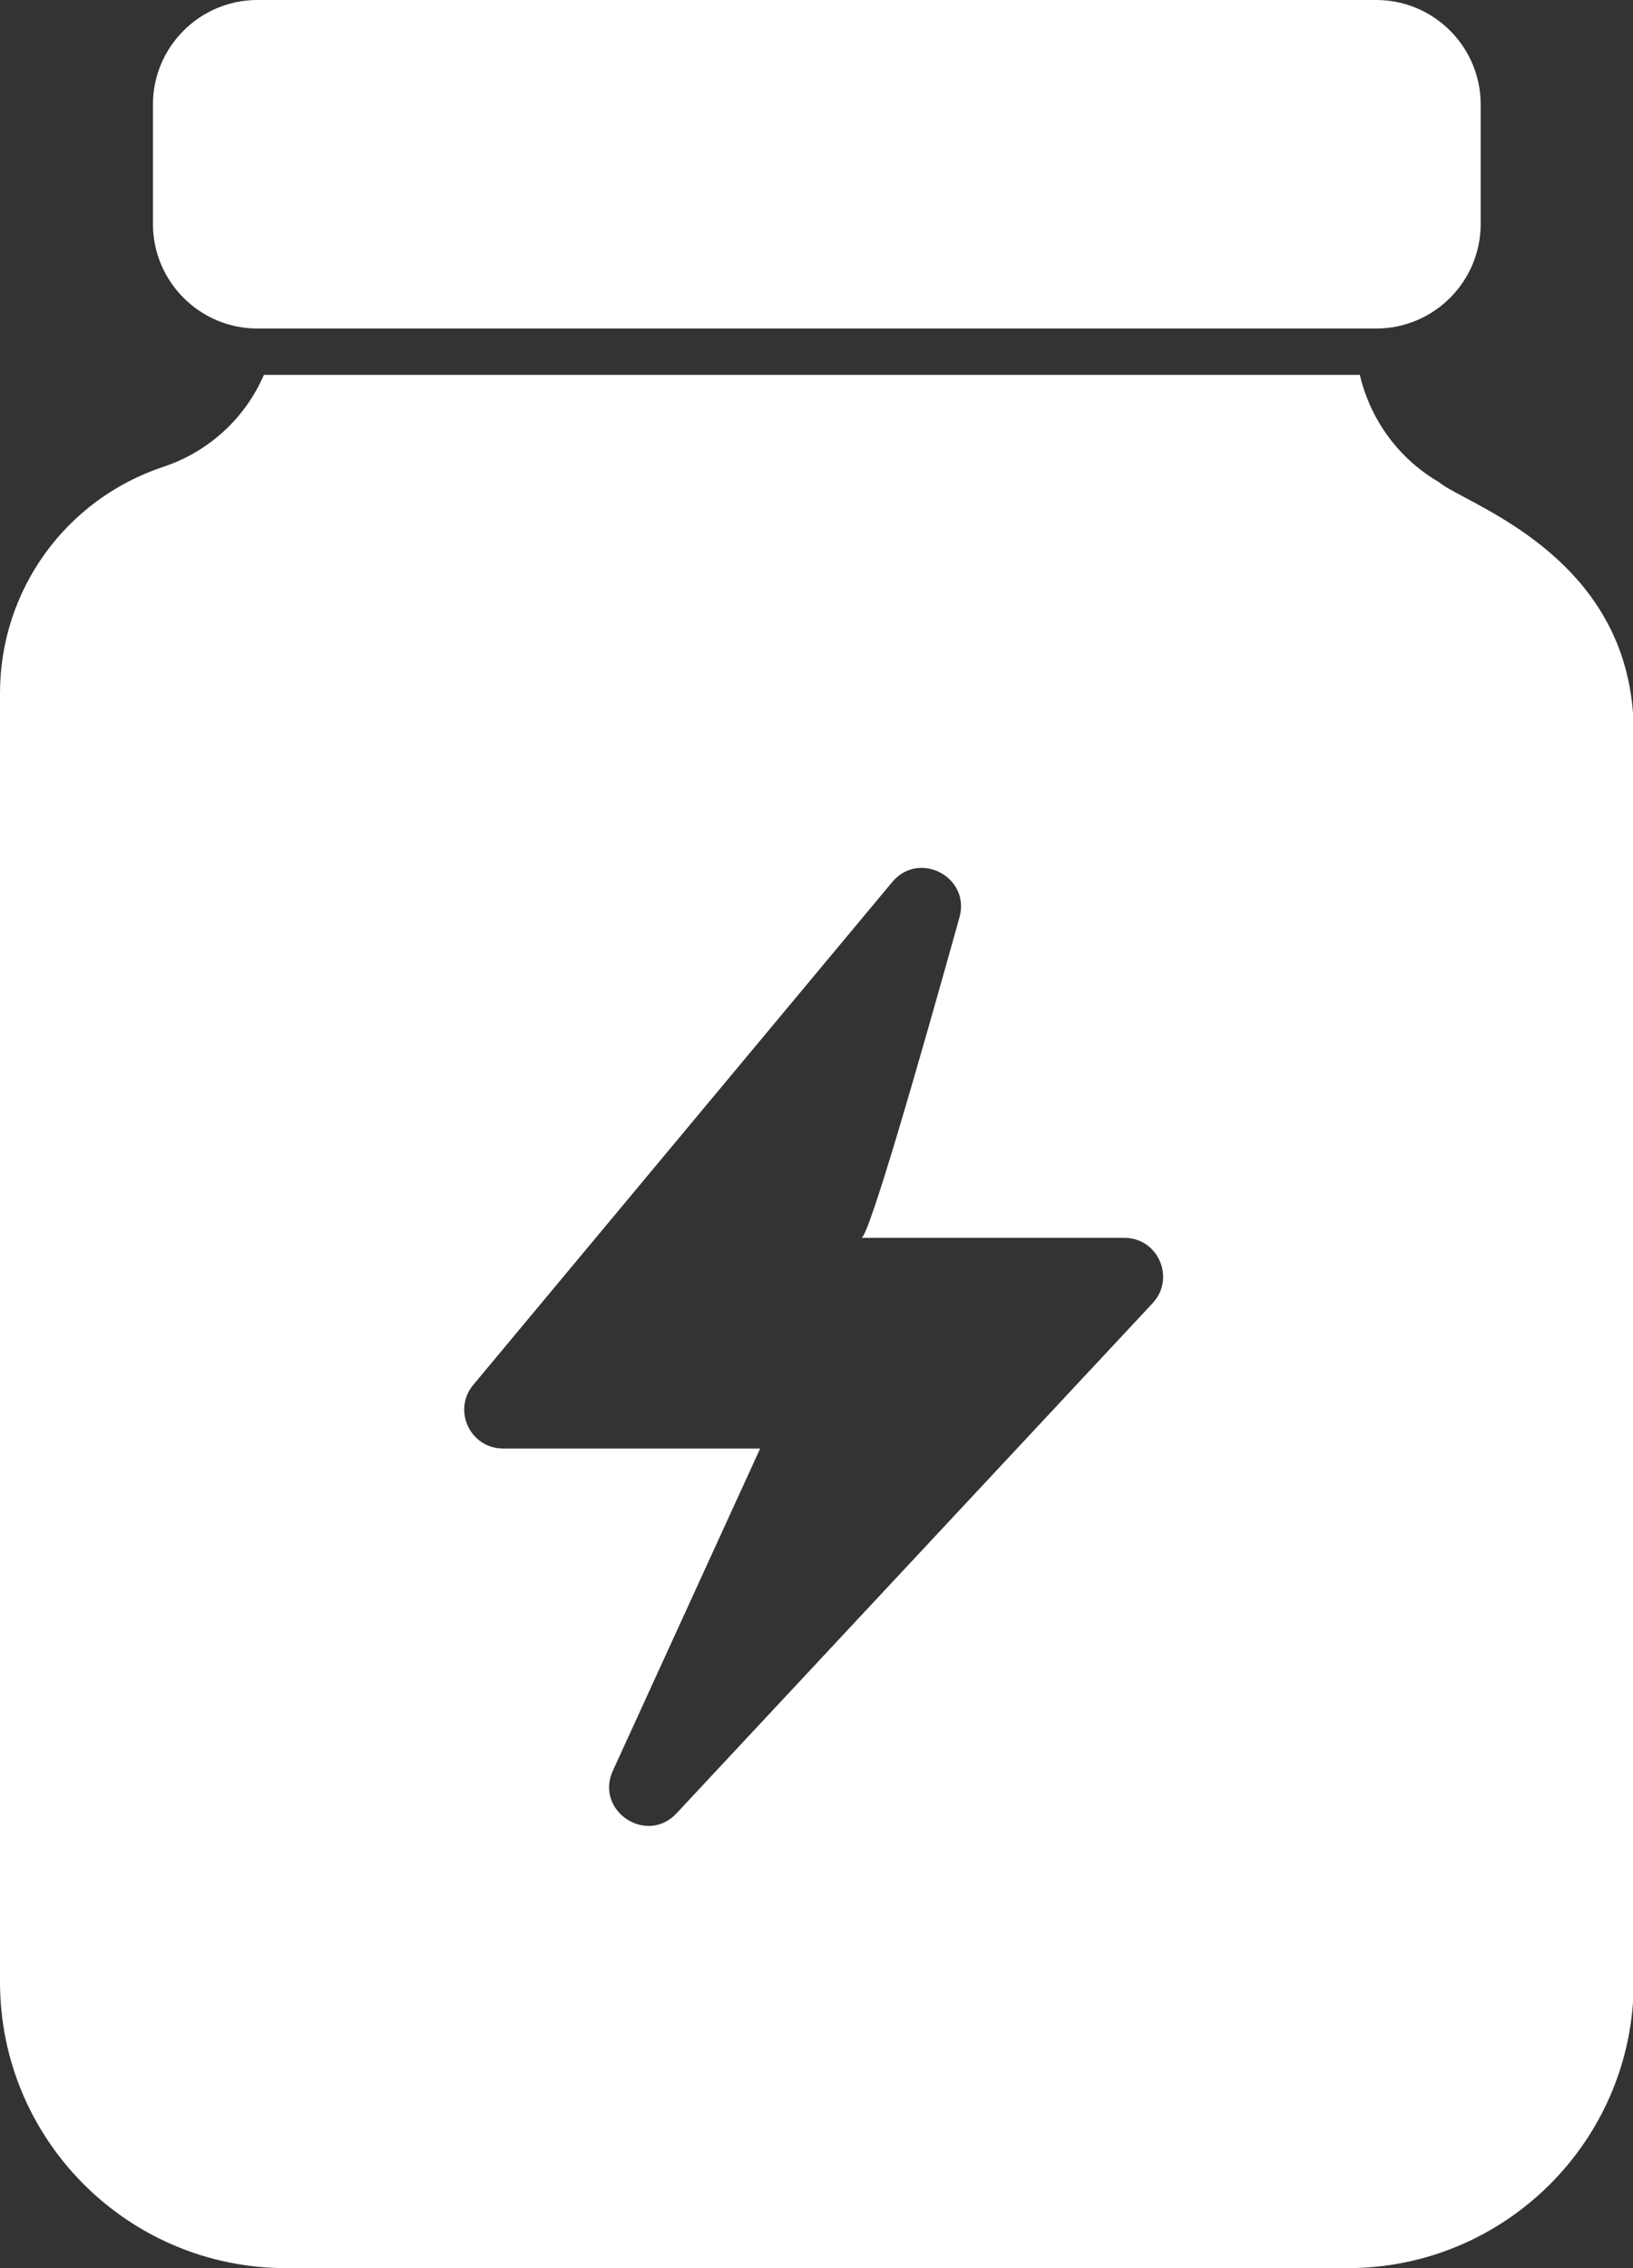 <svg xmlns="http://www.w3.org/2000/svg" fill="none" viewBox="0 0 18 25" height="25" width="18">
<rect x="0" y="0" width="18" height="25" fill="#333333" stroke="none"/>
<path fill="white" d="M2.837 3.621H15.17C15.805 3.621 16.321 3.104 16.321 2.469V1.151C16.321 0.517 15.805 0 15.17 0H2.837C2.202 0 1.686 0.517 1.686 1.151V2.469C1.686 3.104 2.202 3.621 2.837 3.621Z"></path>
<path fill="white" d="M14.989 4.132C15.104 4.624 15.416 5.056 15.861 5.314C15.914 5.359 16.017 5.414 16.15 5.485C16.759 5.81 18.008 6.476 18.008 8.078V21.846C18.008 23.588 16.596 25 14.854 25H3.154C1.412 25 0 23.588 0 21.846V7.64C0 6.507 0.722 5.504 1.799 5.146C2.308 4.977 2.705 4.603 2.909 4.132H14.989ZM5.217 15.264L9.834 9.723C10.129 9.368 10.7 9.666 10.576 10.111C10.139 11.679 9.575 13.644 9.495 13.644H12.393C12.768 13.644 12.96 14.091 12.704 14.365L7.458 19.986C7.127 20.342 6.553 19.958 6.756 19.516L8.379 15.966H5.546C5.183 15.966 4.984 15.543 5.217 15.264Z" clip-rule="evenodd" fill-rule="evenodd"></path>
</svg>
